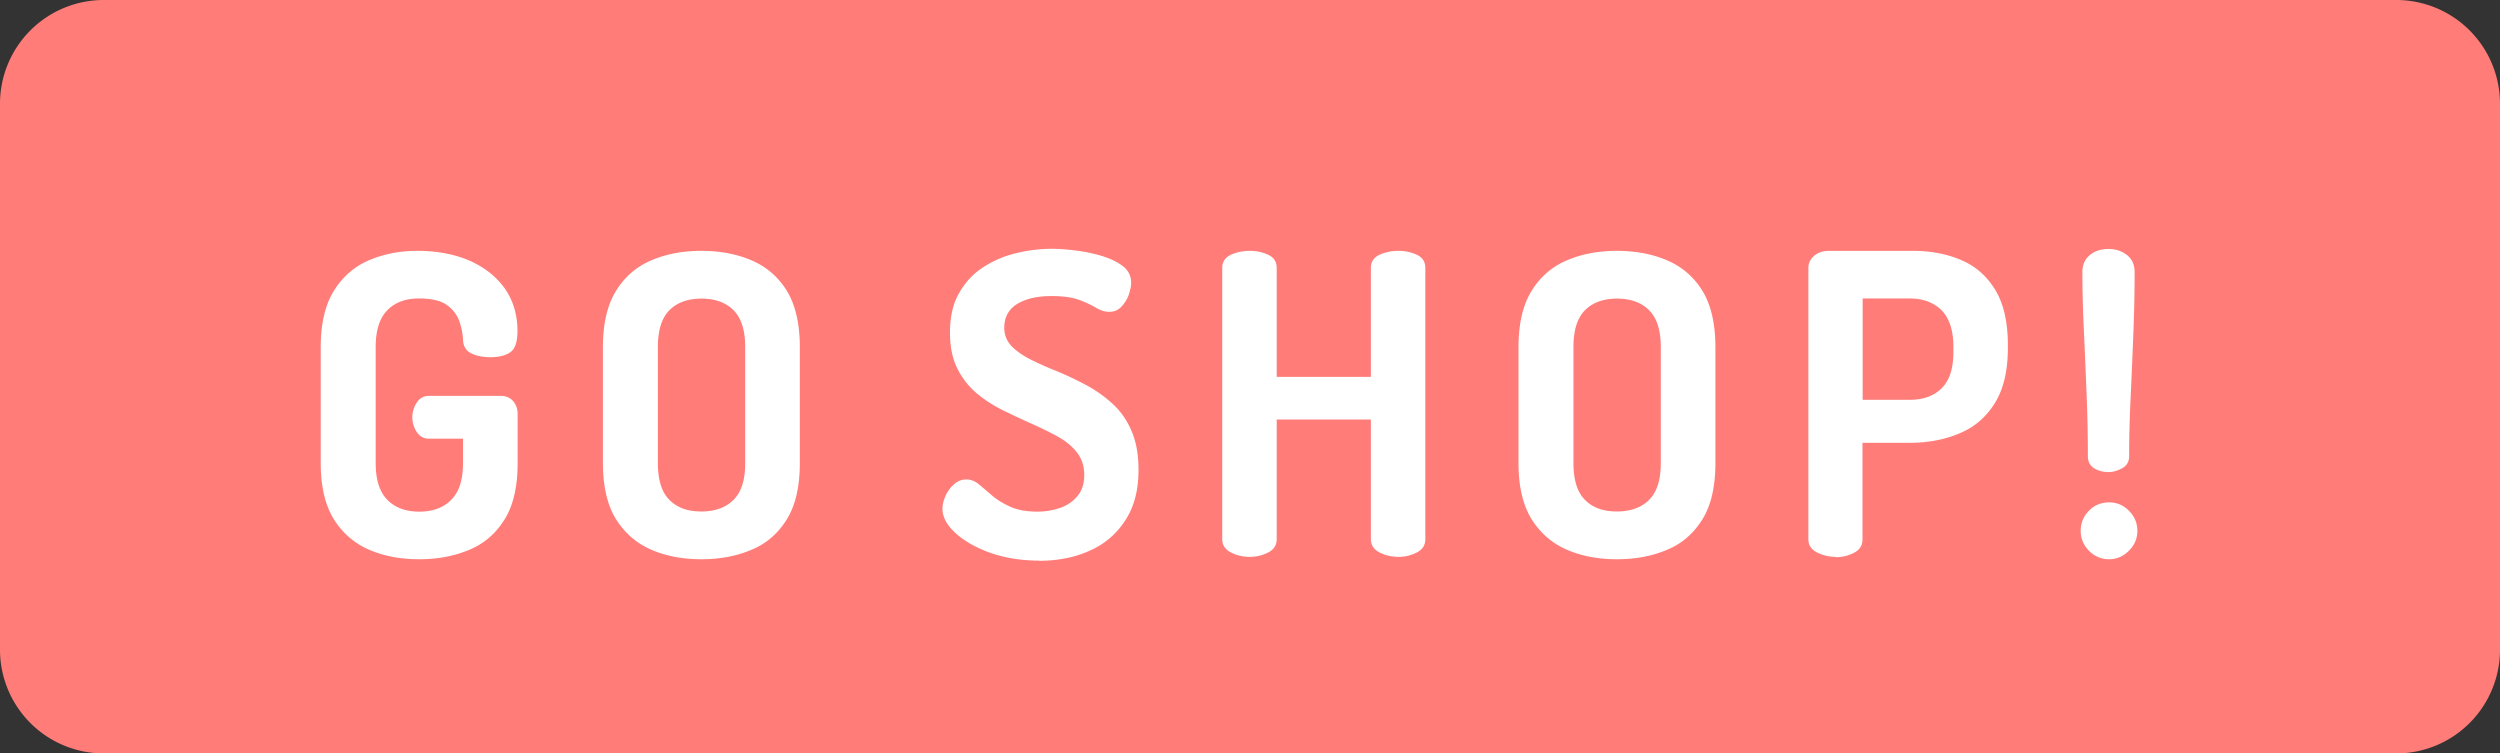 <svg width="146" height="44" fill="none" xmlns="http://www.w3.org/2000/svg"><rect width="100%" height="100%" fill="#333333" stroke="none"/><path d="M139.94 0H6.06A6.06 6.06 0 0 0 0 6.06v31.88A6.06 6.06 0 0 0 6.06 44h133.88a6.06 6.06 0 0 0 6.06-6.06V6.06A6.06 6.06 0 0 0 139.94 0Z" fill="#FF7C78"/><path d="M24.48 32.66c-1.08 0-2.05-.18-2.91-.55-.86-.37-1.55-.96-2.07-1.78-.51-.82-.77-1.92-.77-3.29v-6.77c0-1.37.26-2.47.77-3.29.51-.82 1.2-1.42 2.05-1.78.86-.37 1.8-.55 2.82-.55 1.14 0 2.15.19 3.02.56.87.38 1.56.91 2.07 1.61.5.7.76 1.54.76 2.52 0 .6-.13 1.01-.39 1.21-.26.2-.66.31-1.2.31-.42 0-.79-.07-1.1-.22-.31-.15-.47-.41-.49-.78a3.73 3.73 0 0 0-.23-1.14c-.14-.37-.38-.67-.73-.92-.35-.24-.88-.37-1.6-.37-.8 0-1.42.23-1.87.7-.45.46-.67 1.18-.67 2.14v6.77c0 .96.22 1.67.67 2.14.45.46 1.07.7 1.87.7s1.43-.23 1.88-.7c.46-.46.68-1.18.68-2.14v-1.42h-1.98c-.31 0-.55-.13-.72-.39a1.552 1.552 0 0 1 0-1.72c.17-.26.41-.39.72-.39h4.16c.33 0 .57.1.75.31.17.2.26.45.26.75v2.86c0 1.37-.25 2.47-.76 3.29-.51.82-1.19 1.42-2.07 1.78-.87.37-1.85.55-2.92.55Zm16.48 0c-1.08 0-2.05-.18-2.91-.55-.86-.37-1.55-.96-2.07-1.78-.51-.82-.77-1.92-.77-3.29v-6.77c0-1.37.26-2.47.77-3.29.51-.82 1.2-1.42 2.07-1.78.86-.37 1.83-.55 2.91-.55s2.05.18 2.92.55c.87.37 1.56.96 2.07 1.78.5.82.76 1.92.76 3.29v6.77c0 1.37-.25 2.47-.76 3.29-.51.82-1.19 1.42-2.07 1.78-.87.37-1.85.55-2.92.55Zm0-2.79c.8 0 1.43-.23 1.88-.68.46-.46.68-1.17.68-2.15v-6.77c0-.98-.23-1.7-.68-2.15-.46-.46-1.08-.68-1.88-.68-.8 0-1.42.23-1.87.68-.45.46-.67 1.17-.67 2.15v6.77c0 .98.22 1.7.67 2.15.45.46 1.07.68 1.87.68Zm19.73 2.87c-1.06 0-2.02-.16-2.87-.46-.86-.31-1.53-.7-2.03-1.16-.5-.46-.75-.93-.75-1.41 0-.23.06-.48.18-.75s.29-.5.5-.68c.21-.19.45-.28.71-.28.26 0 .5.09.73.28.23.19.49.41.78.66.29.25.65.47 1.08.66.42.19.95.28 1.56.28.49 0 .94-.08 1.36-.23.42-.15.75-.39 1-.7.25-.31.38-.71.38-1.2 0-.52-.14-.96-.42-1.32-.28-.36-.65-.67-1.12-.93-.47-.26-.99-.51-1.54-.76-.55-.24-1.11-.51-1.67-.78-.56-.28-1.08-.61-1.54-1-.46-.39-.84-.87-1.12-1.44-.29-.57-.43-1.27-.43-2.1 0-.91.17-1.68.53-2.3.35-.62.81-1.12 1.39-1.5.58-.38 1.22-.66 1.92-.83.7-.17 1.4-.26 2.1-.26.38 0 .82.03 1.33.09.51.06 1.03.16 1.54.31s.94.35 1.27.6c.33.25.5.58.5.99 0 .18-.05.4-.13.66s-.23.5-.42.71c-.19.21-.43.32-.72.32-.26 0-.52-.08-.77-.23-.25-.15-.58-.31-.98-.46-.4-.15-.94-.23-1.63-.23-.57 0-1.07.07-1.49.22-.42.15-.74.35-.95.62-.21.27-.32.61-.32 1.01s.14.78.43 1.08c.29.29.66.55 1.12.78.46.23.97.46 1.53.68.55.23 1.11.49 1.67.79.56.3 1.08.66 1.55 1.09.47.42.85.95 1.12 1.58.28.63.42 1.4.42 2.31 0 1.16-.25 2.13-.76 2.92s-1.19 1.39-2.07 1.78c-.87.4-1.87.6-3 .6l.03-.01Zm12.299-.22c-.41 0-.78-.09-1.11-.26-.33-.17-.5-.43-.5-.77V15.65c0-.36.17-.61.5-.77.33-.15.7-.23 1.11-.23.41 0 .75.08 1.08.23.33.16.49.41.49.77v6.36h5.5v-6.36c0-.36.17-.61.5-.77.33-.15.7-.23 1.11-.23.41 0 .75.08 1.08.23.33.16.49.41.49.77v15.84c0 .34-.16.6-.49.77-.33.17-.68.26-1.08.26s-.78-.09-1.11-.26c-.33-.17-.5-.43-.5-.77V24.5h-5.5v6.99c0 .34-.16.6-.49.77-.33.17-.68.26-1.08.26Zm21.441.14c-1.08 0-2.05-.18-2.91-.55-.86-.37-1.55-.96-2.07-1.78-.51-.82-.77-1.92-.77-3.29v-6.77c0-1.37.26-2.47.77-3.29.51-.82 1.2-1.42 2.07-1.78.86-.37 1.83-.55 2.91-.55s2.05.18 2.92.55c.87.37 1.56.96 2.07 1.78.5.82.76 1.92.76 3.29v6.77c0 1.37-.25 2.47-.76 3.29-.51.82-1.19 1.42-2.07 1.78-.87.37-1.85.55-2.92.55Zm0-2.79c.8 0 1.43-.23 1.88-.68.46-.46.68-1.17.68-2.15v-6.77c0-.98-.23-1.7-.68-2.15-.46-.46-1.08-.68-1.88-.68-.8 0-1.42.23-1.87.68-.45.46-.67 1.17-.67 2.15v6.77c0 .98.22 1.7.67 2.15.45.46 1.07.68 1.87.68Zm12.789 2.65c-.41 0-.78-.09-1.11-.26-.33-.17-.5-.43-.5-.77V15.65c0-.28.11-.51.34-.71.23-.2.52-.29.88-.29h4.89c1.04 0 1.98.18 2.82.54.84.36 1.5.94 1.99 1.75s.73 1.88.73 3.22v.15c0 1.34-.25 2.41-.76 3.23-.51.82-1.19 1.41-2.07 1.77-.87.37-1.85.55-2.92.55h-2.74v5.65c0 .34-.16.6-.49.77-.33.17-.68.26-1.08.26l.02-.02Zm1.56-9.17h2.74c.8 0 1.43-.23 1.88-.68.46-.46.68-1.17.68-2.13v-.27c0-.96-.23-1.67-.68-2.14-.46-.46-1.08-.7-1.88-.7h-2.74v5.92Zm14.403 9.31a1.6 1.6 0 0 1-1.19-.5c-.32-.33-.48-.72-.48-1.16 0-.44.16-.85.48-1.17.32-.33.71-.49 1.19-.49.44 0 .82.16 1.15.49.33.33.49.72.49 1.17 0 .45-.16.83-.49 1.16-.33.33-.71.5-1.15.5Zm-.02-5.09c-.33 0-.61-.07-.86-.22-.24-.15-.37-.38-.37-.71 0-1.08-.02-2.24-.07-3.5-.05-1.25-.1-2.51-.16-3.76-.06-1.26-.09-2.42-.09-3.5 0-.42.15-.75.44-.99.29-.24.66-.35 1.1-.35.41 0 .76.12 1.06.35.3.24.45.57.45.99 0 1.08-.02 2.24-.07 3.5-.05 1.26-.1 2.51-.16 3.76-.06 1.26-.09 2.42-.09 3.5 0 .33-.14.56-.42.71-.28.15-.54.22-.78.22h.02Z" fill="#fff"/></svg>